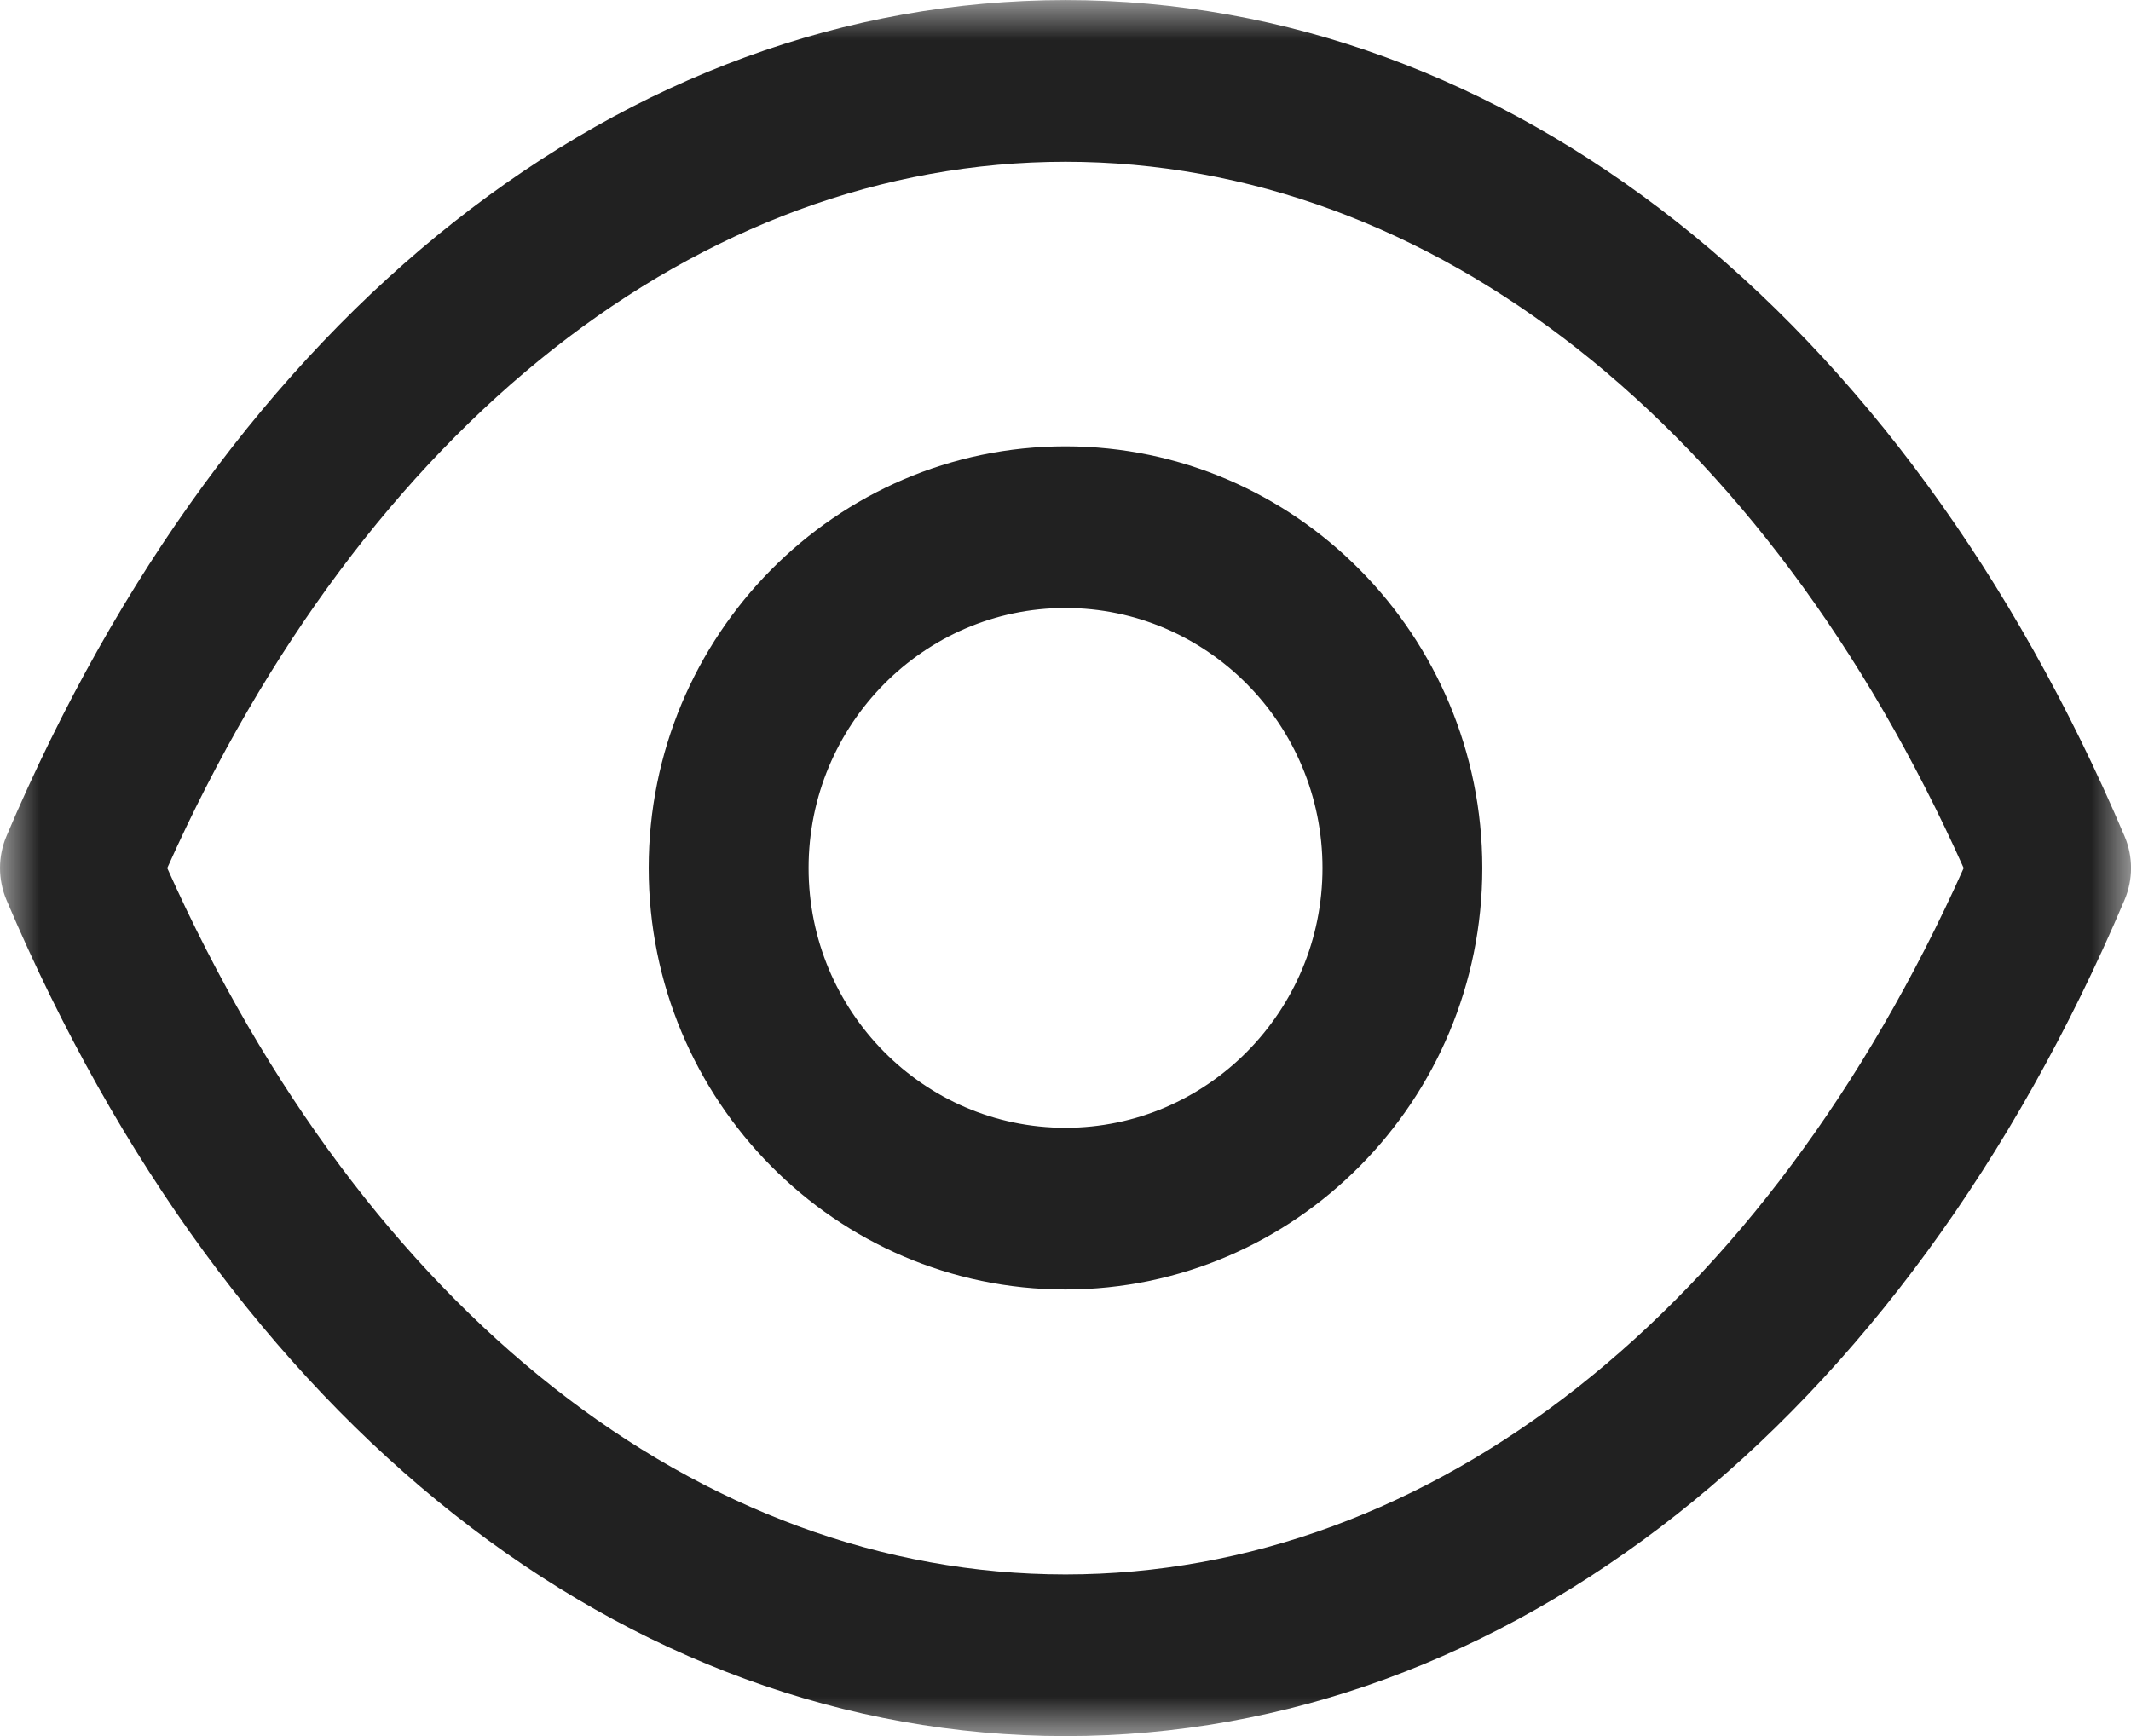 <svg width="27" height="22" viewBox="0 0 27 22" fill="none" xmlns="http://www.w3.org/2000/svg">
<path fill-rule="evenodd" clip-rule="evenodd" d="M13.499 7.705C11.704 7.705 10.245 9.183 10.245 11C10.245 12.815 11.704 14.292 13.499 14.292C15.295 14.292 16.756 12.815 16.756 11C16.756 9.183 15.295 7.705 13.499 7.705ZM13.499 16.341C10.587 16.341 8.219 13.945 8.219 11C8.219 8.054 10.587 5.656 13.499 5.656C16.411 5.656 18.781 8.054 18.781 11C18.781 13.945 16.411 16.341 13.499 16.341Z" fill="#212121"/>
<mask id="mask0_1023_16385" style="mask-type:luminance" maskUnits="userSpaceOnUse" x="0" y="0" width="27" height="22">
<path fill-rule="evenodd" clip-rule="evenodd" d="M0 0H27V22H0V0Z" fill="white"/>
</mask>
<g mask="url(#mask0_1023_16385)">
<path fill-rule="evenodd" clip-rule="evenodd" d="M2.119 11.001C4.63 16.614 8.86 19.951 13.5 19.952C18.14 19.951 22.369 16.614 24.88 11.001C22.369 5.389 18.14 2.052 13.5 2.05C8.861 2.052 4.63 5.389 2.119 11.001ZM13.502 22.001H13.497H13.496C7.912 21.997 2.898 18.037 0.082 11.405C-0.027 11.146 -0.027 10.854 0.082 10.596C2.898 3.965 7.913 0.005 13.496 0.001C13.498 -0 13.498 -0 13.5 0.001C13.502 -0 13.502 -0 13.504 0.001C19.087 0.005 24.101 3.965 26.918 10.596C27.028 10.854 27.028 11.146 26.918 11.405C24.103 18.037 19.087 21.997 13.504 22.001H13.502Z" fill="#212121"/>
</g>
</svg>

